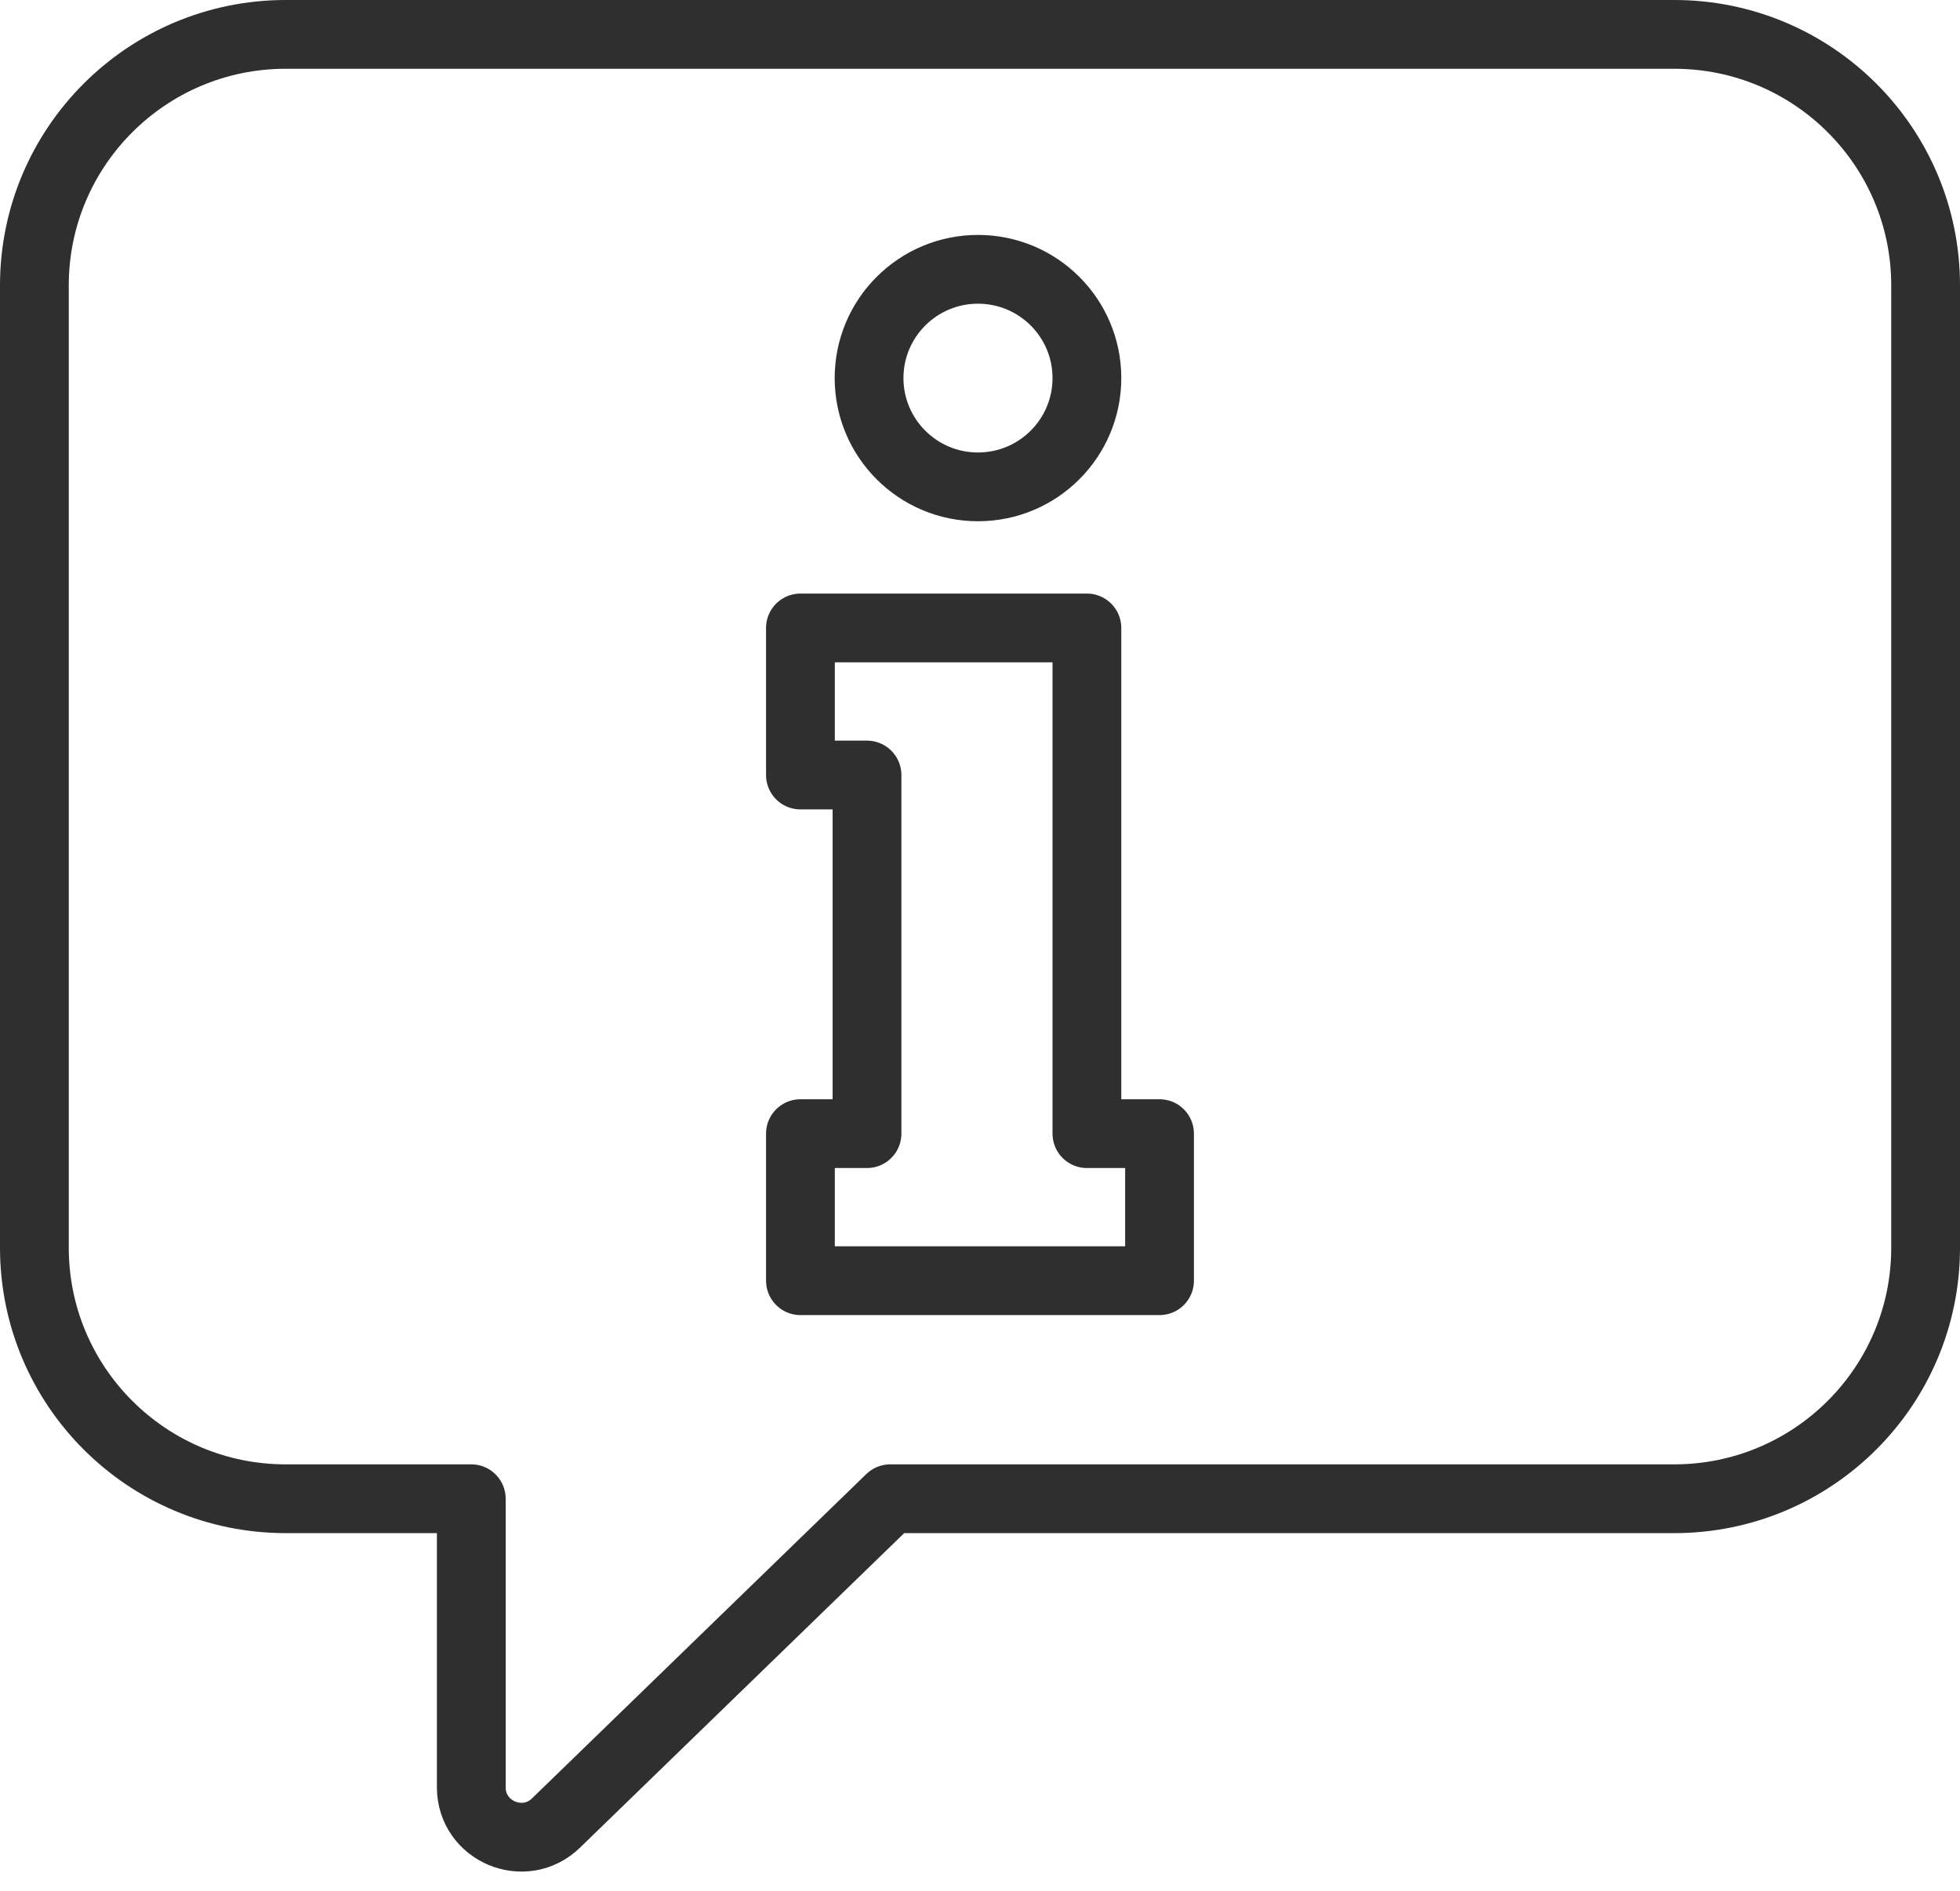 <svg width="57" height="55" viewBox="0 0 57 55" fill="none" xmlns="http://www.w3.org/2000/svg">
<g id="Vector">
<path d="M8.31 1C4.273 1 1 4.269 1 8.301V36.286C1 40.318 4.273 43.586 8.31 43.586H13.706V51.977C13.706 53.258 15.248 53.909 16.169 53.017L25.89 43.586H48.69C52.727 43.586 56 40.317 56 36.285V8.301C56 4.269 52.727 1 48.69 1H8.31Z" stroke="#2F2F2F" stroke-width="2" stroke-linecap="round" stroke-linejoin="round"/>
<path d="M31.609 32.968V18.262H23.278V22.539H25.214V32.968H23.278V37.245H33.721V32.968H31.609Z" stroke="#2F2F2F" stroke-width="2" stroke-linecap="round" stroke-linejoin="round"/>
<path d="M31.609 10.995C31.609 9.247 30.191 7.832 28.441 7.832C26.692 7.832 25.274 9.249 25.274 10.995C25.274 12.742 26.692 14.159 28.441 14.159C30.191 14.159 31.609 12.742 31.609 10.995Z" stroke="#2F2F2F" stroke-width="2" stroke-linecap="round" stroke-linejoin="round"/>
</g>
</svg>

